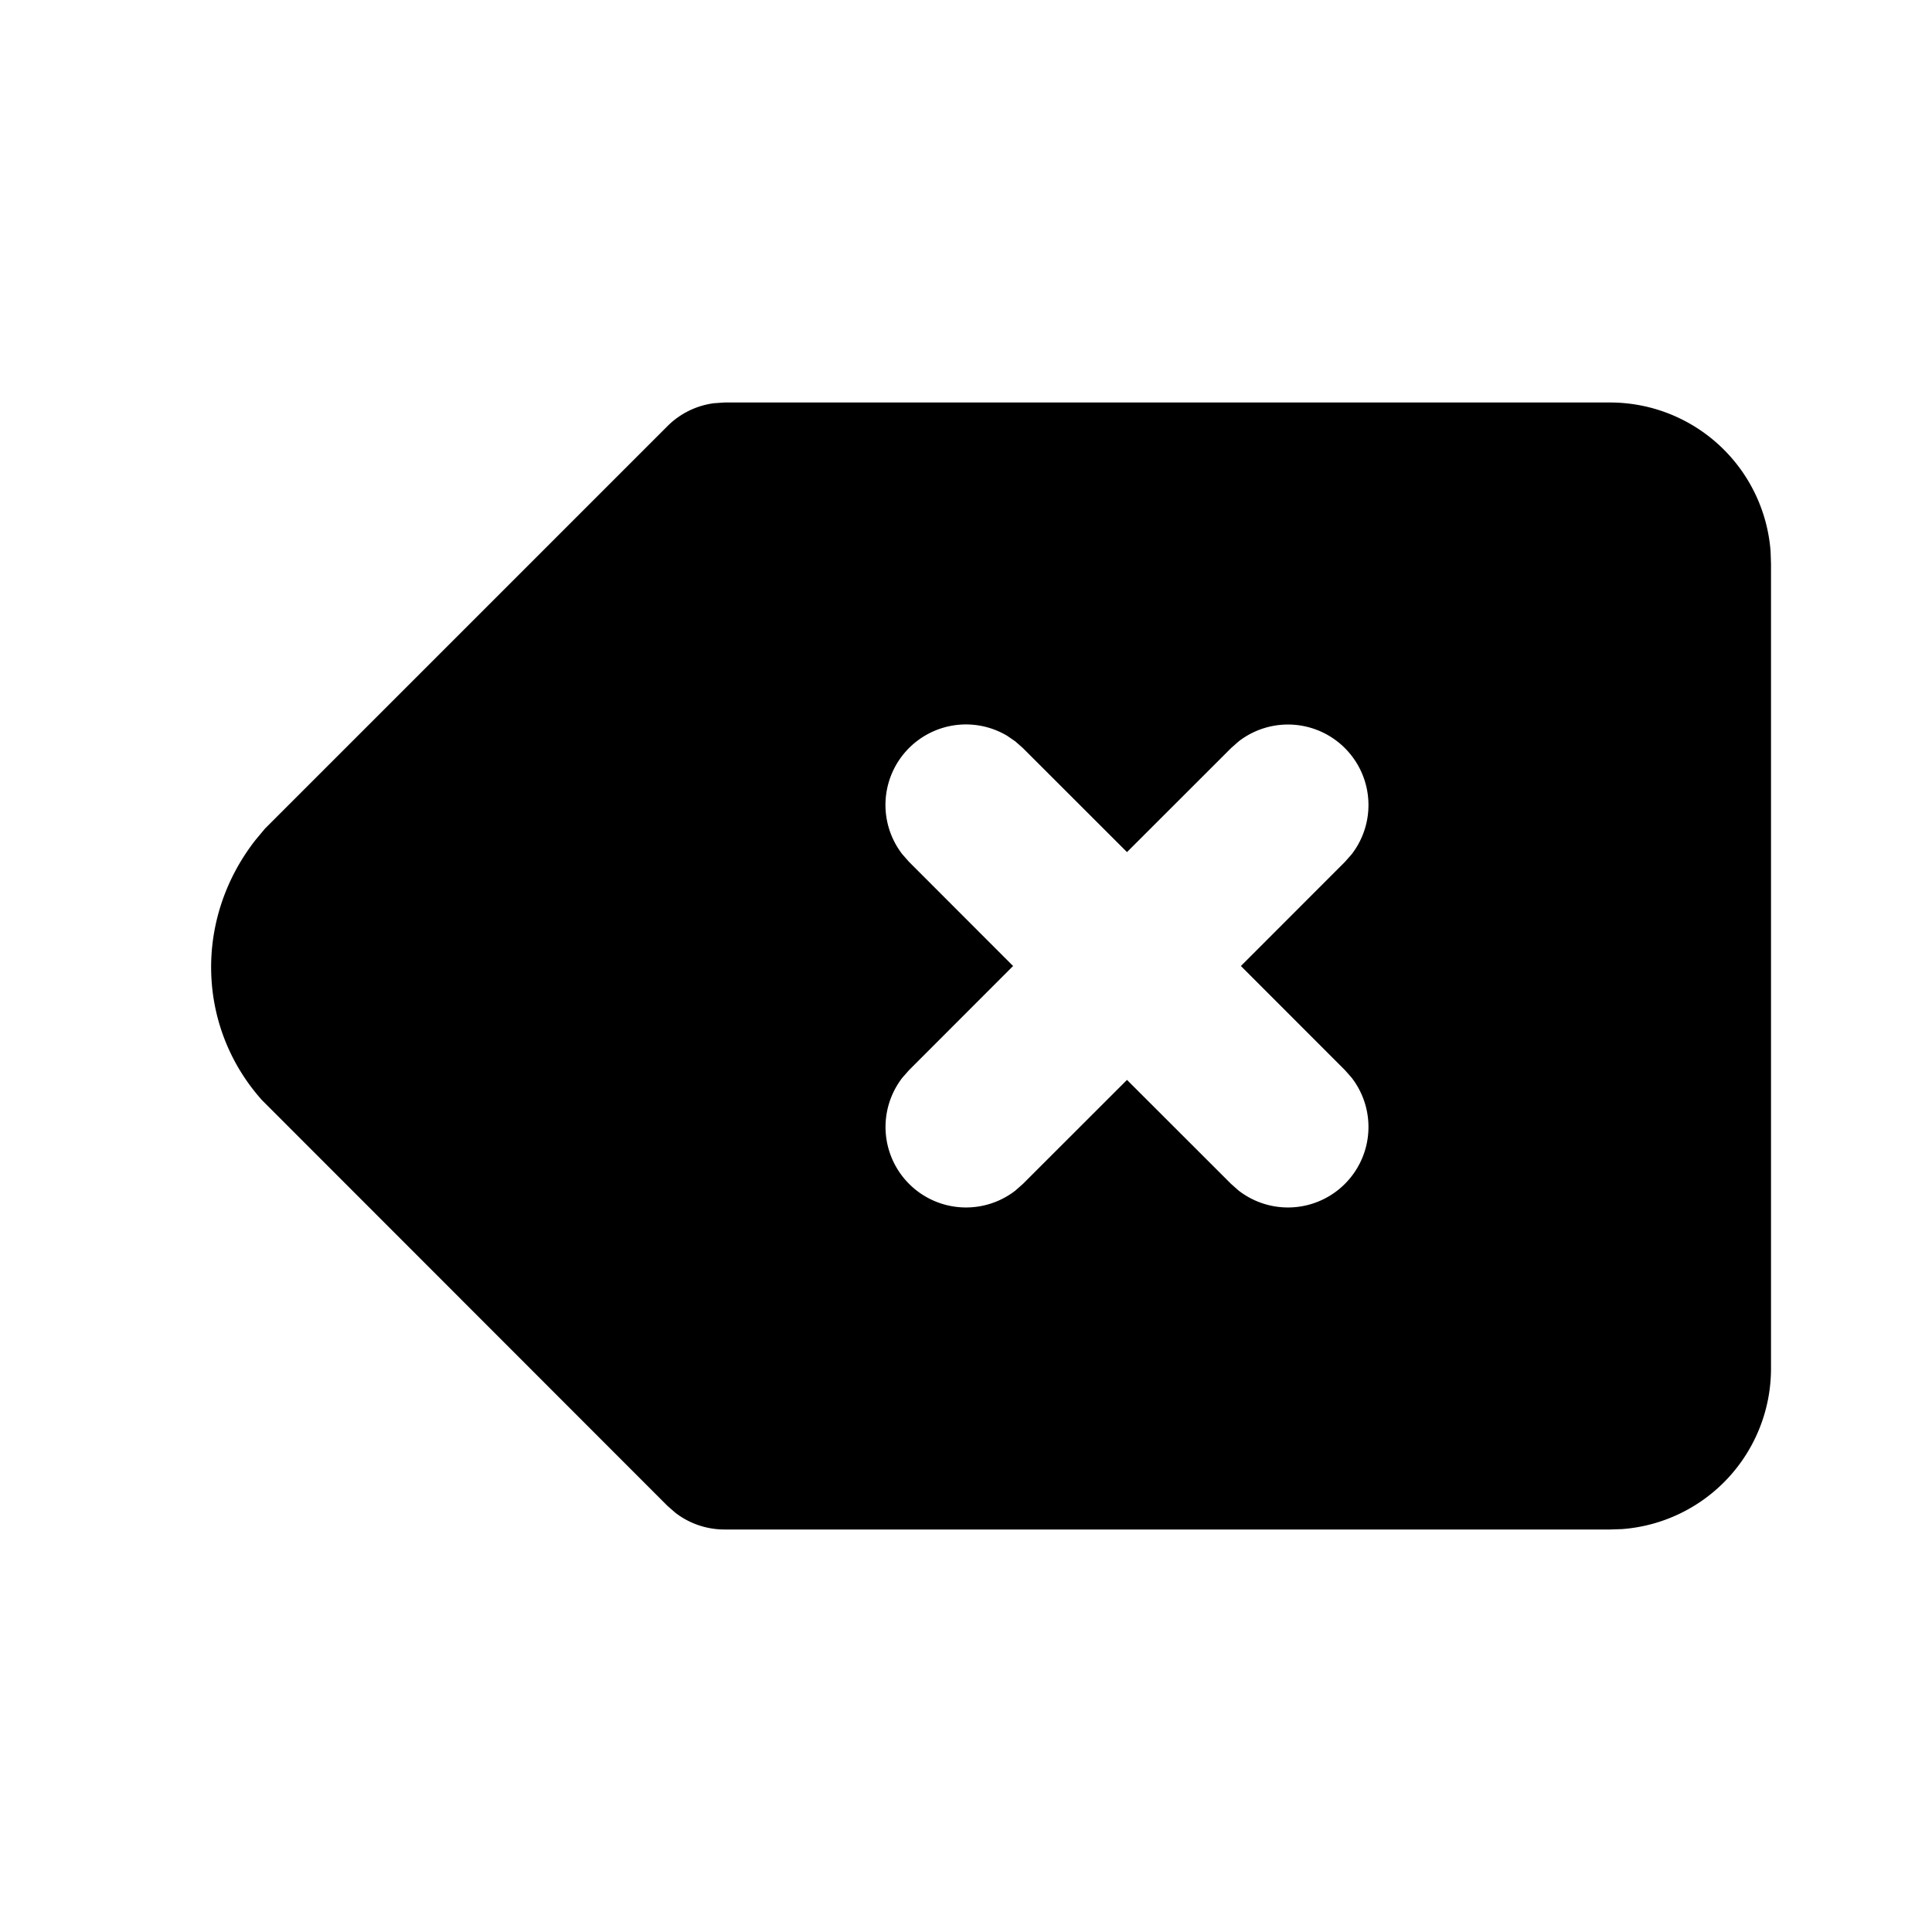 <?xml version="1.0" encoding="utf-8"?>
<!-- Generator: www.svgicons.com -->
<svg xmlns="http://www.w3.org/2000/svg" width="800" height="800" viewBox="0 0 24 24">
<path fill="currentColor" d="M20 5a2 2 0 0 1 1.995 1.85L22 7v10a2 2 0 0 1-1.85 1.995L20 19H9a1 1 0 0 1-.608-.206l-.1-.087l-5.037-5.04c-.809-.904-.847-2.25-.083-3.23l.12-.144l5-5a1 1 0 0 1 .577-.284L9 5zm-7.489 4.14a1 1 0 0 0-1.301 1.473l.083.094L12.585 12l-1.292 1.293l-.083.094a1 1 0 0 0 1.403 1.403l.094-.083L14 13.415l1.293 1.292l.094.083a1 1 0 0 0 1.403-1.403l-.083-.094L15.415 12l1.292-1.293l.083-.094a1 1 0 0 0-1.403-1.403l-.094.083L14 10.585l-1.293-1.292l-.094-.083z"/>
</svg>
